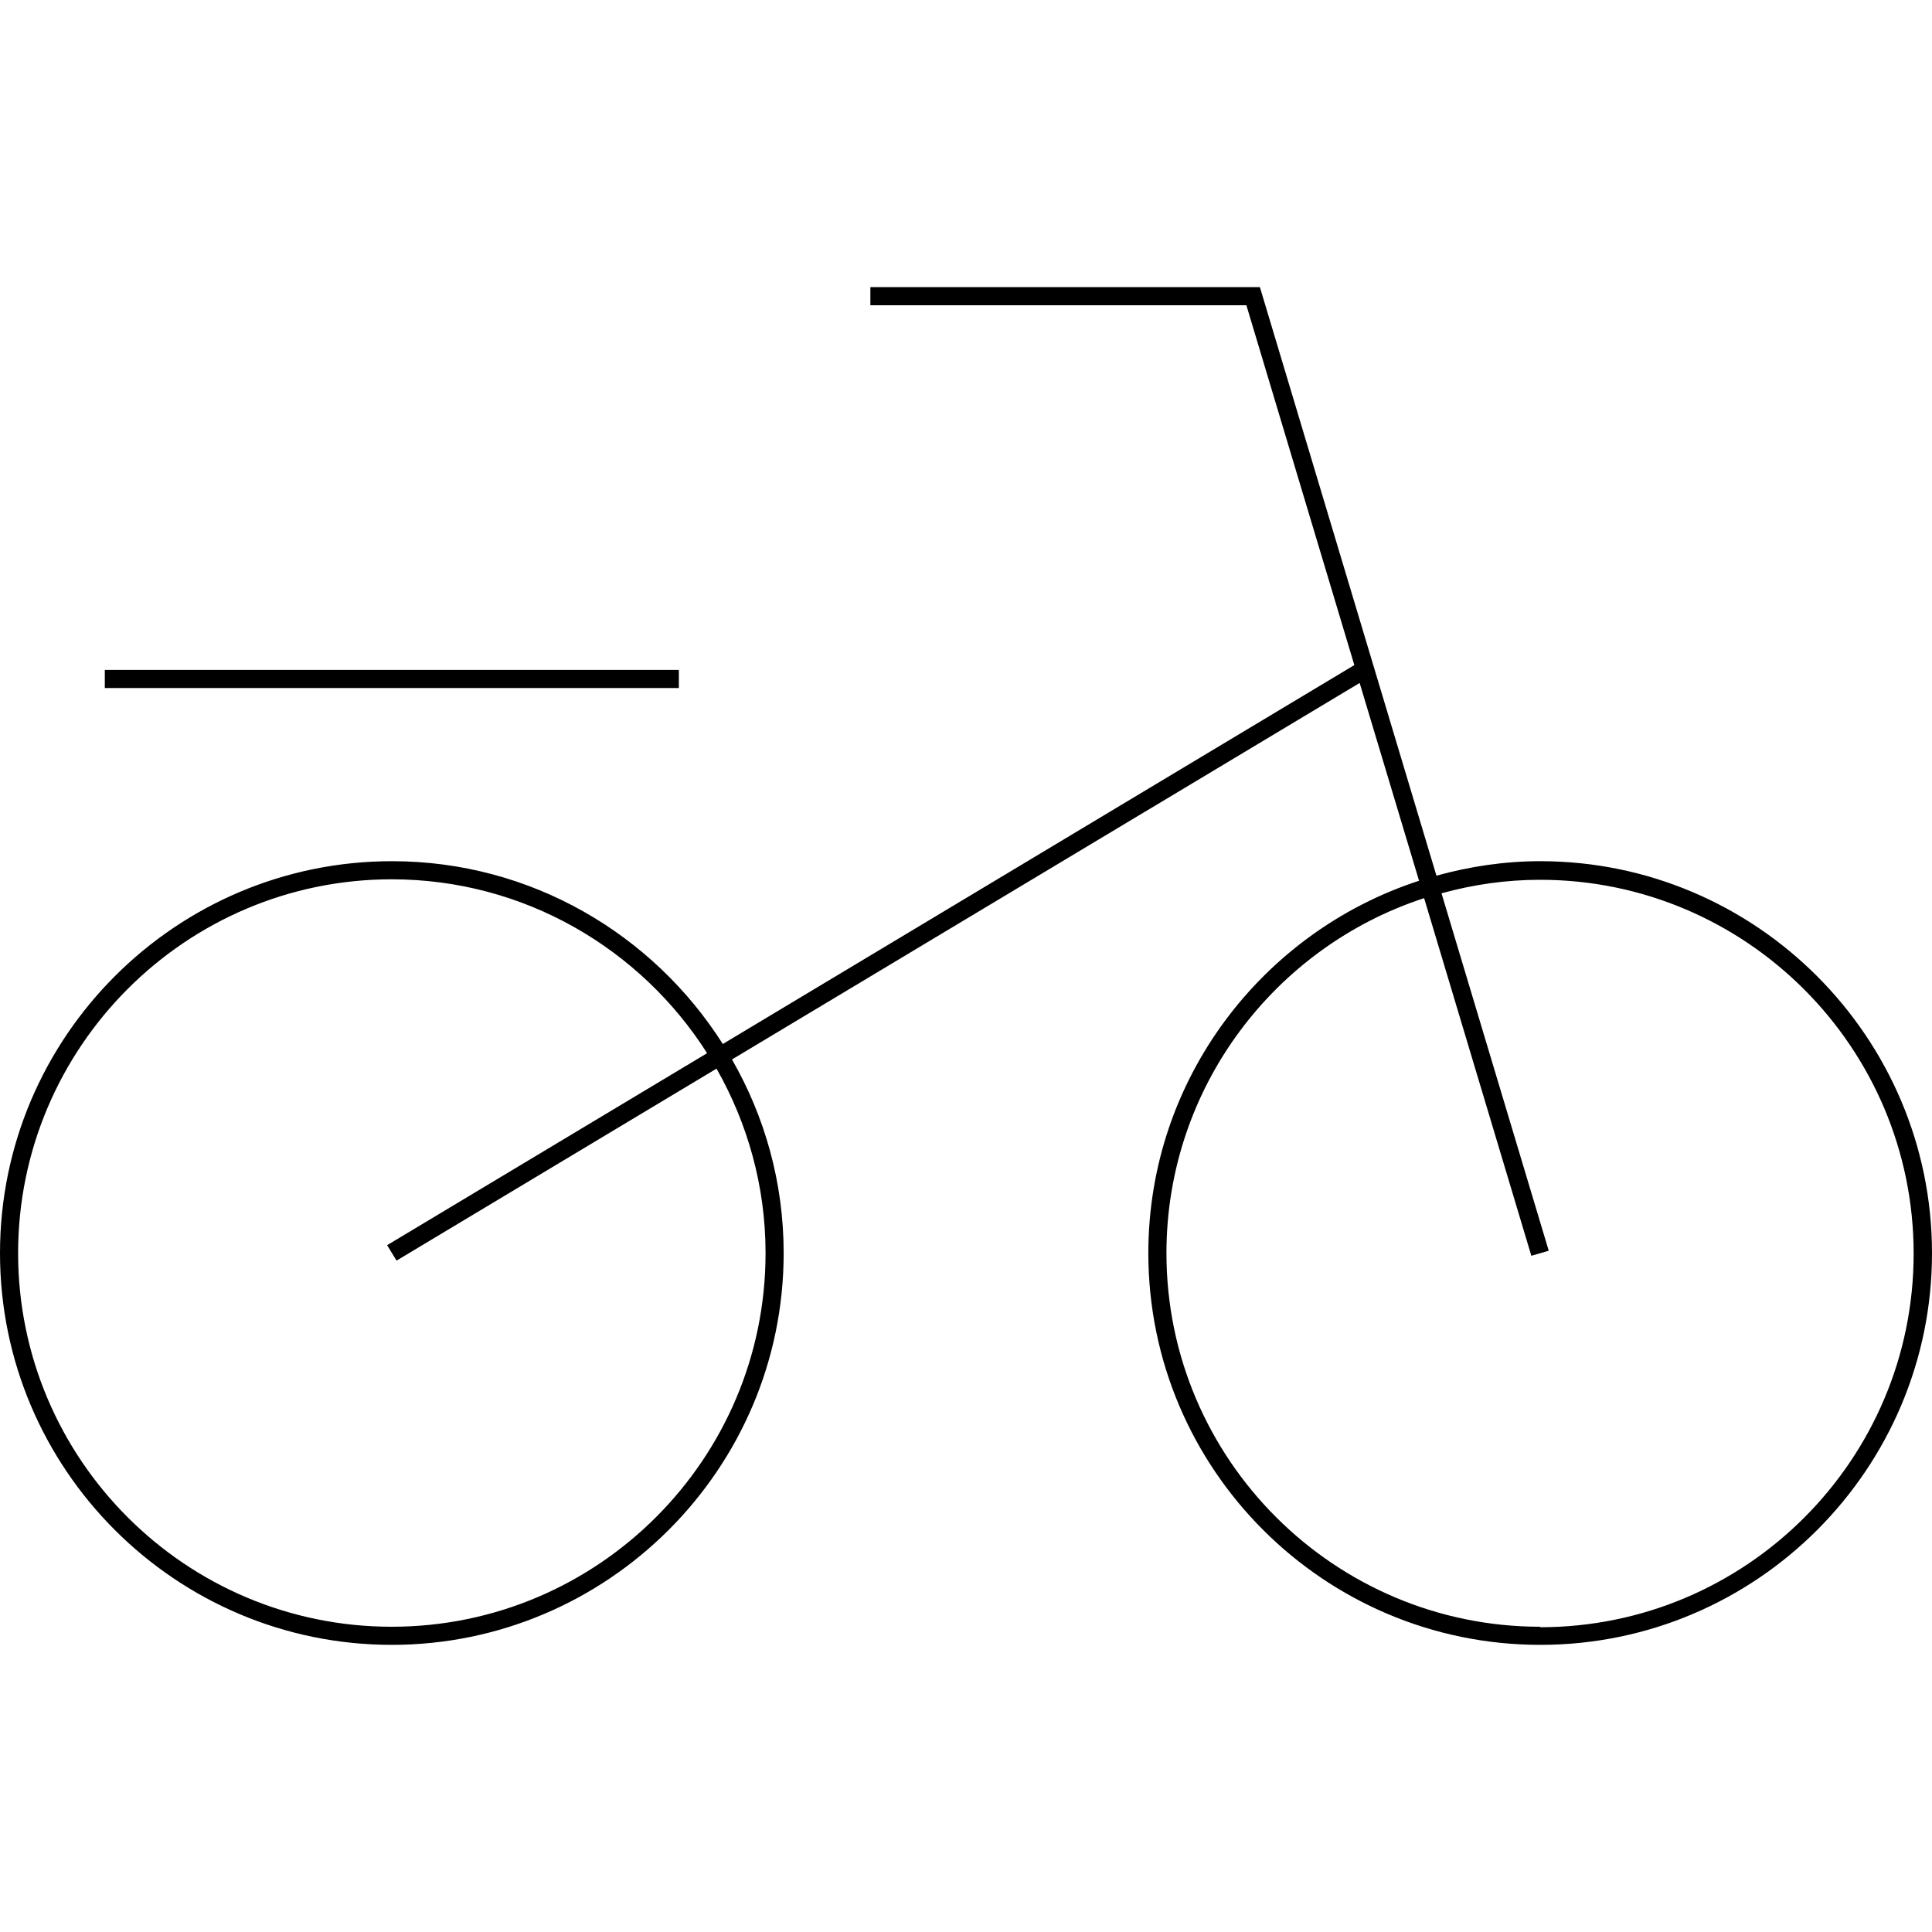 <?xml version="1.0" encoding="UTF-8"?>
<svg xmlns="http://www.w3.org/2000/svg" viewBox="0 0 80 80">
  <defs>
    <style>
      .cls-1 {
        fill: none;
      }
    </style>
  </defs>
  <g id="Ebene_2" data-name="Ebene 2">
    <rect class="cls-1" width="80" height="80"></rect>
  </g>
  <g id="Ebene_1" data-name="Ebene 1">
    <g>
      <path d="M63.78,35.66c-1.49,0-2.93.22-4.3.6l-7.31-24.37h-16.13v.75h15.57l4.47,14.9-26.15,15.69c-2.88-4.54-7.94-7.57-13.7-7.57C7.28,35.66,0,42.94,0,51.89s7.28,16.22,16.22,16.22,16.23-7.28,16.23-16.22c0-2.92-.78-5.65-2.14-8.02l25.99-15.59,2.46,8.19c-6.5,2.12-11.21,8.23-11.21,15.42,0,8.95,7.28,16.22,16.23,16.22s16.22-7.28,16.22-16.22-7.28-16.23-16.22-16.23ZM31.7,51.89c0,8.53-6.94,15.47-15.48,15.47S.75,60.42.75,51.89s6.94-15.48,15.47-15.48c5.49,0,10.31,2.88,13.06,7.2l-13.25,7.95.39.64,13.25-7.95c1.28,2.25,2.03,4.86,2.03,7.63ZM63.78,67.36c-8.53,0-15.48-6.94-15.48-15.47,0-6.86,4.49-12.68,10.67-14.7l4.44,14.81.72-.21-4.44-14.8c1.3-.36,2.67-.56,4.08-.56,8.53,0,15.47,6.94,15.47,15.48s-6.94,15.47-15.47,15.47Z"></path>
      <rect x="4.34" y="27.74" width="23.77" height=".75"></rect>
    </g>
  </g>
</svg>
